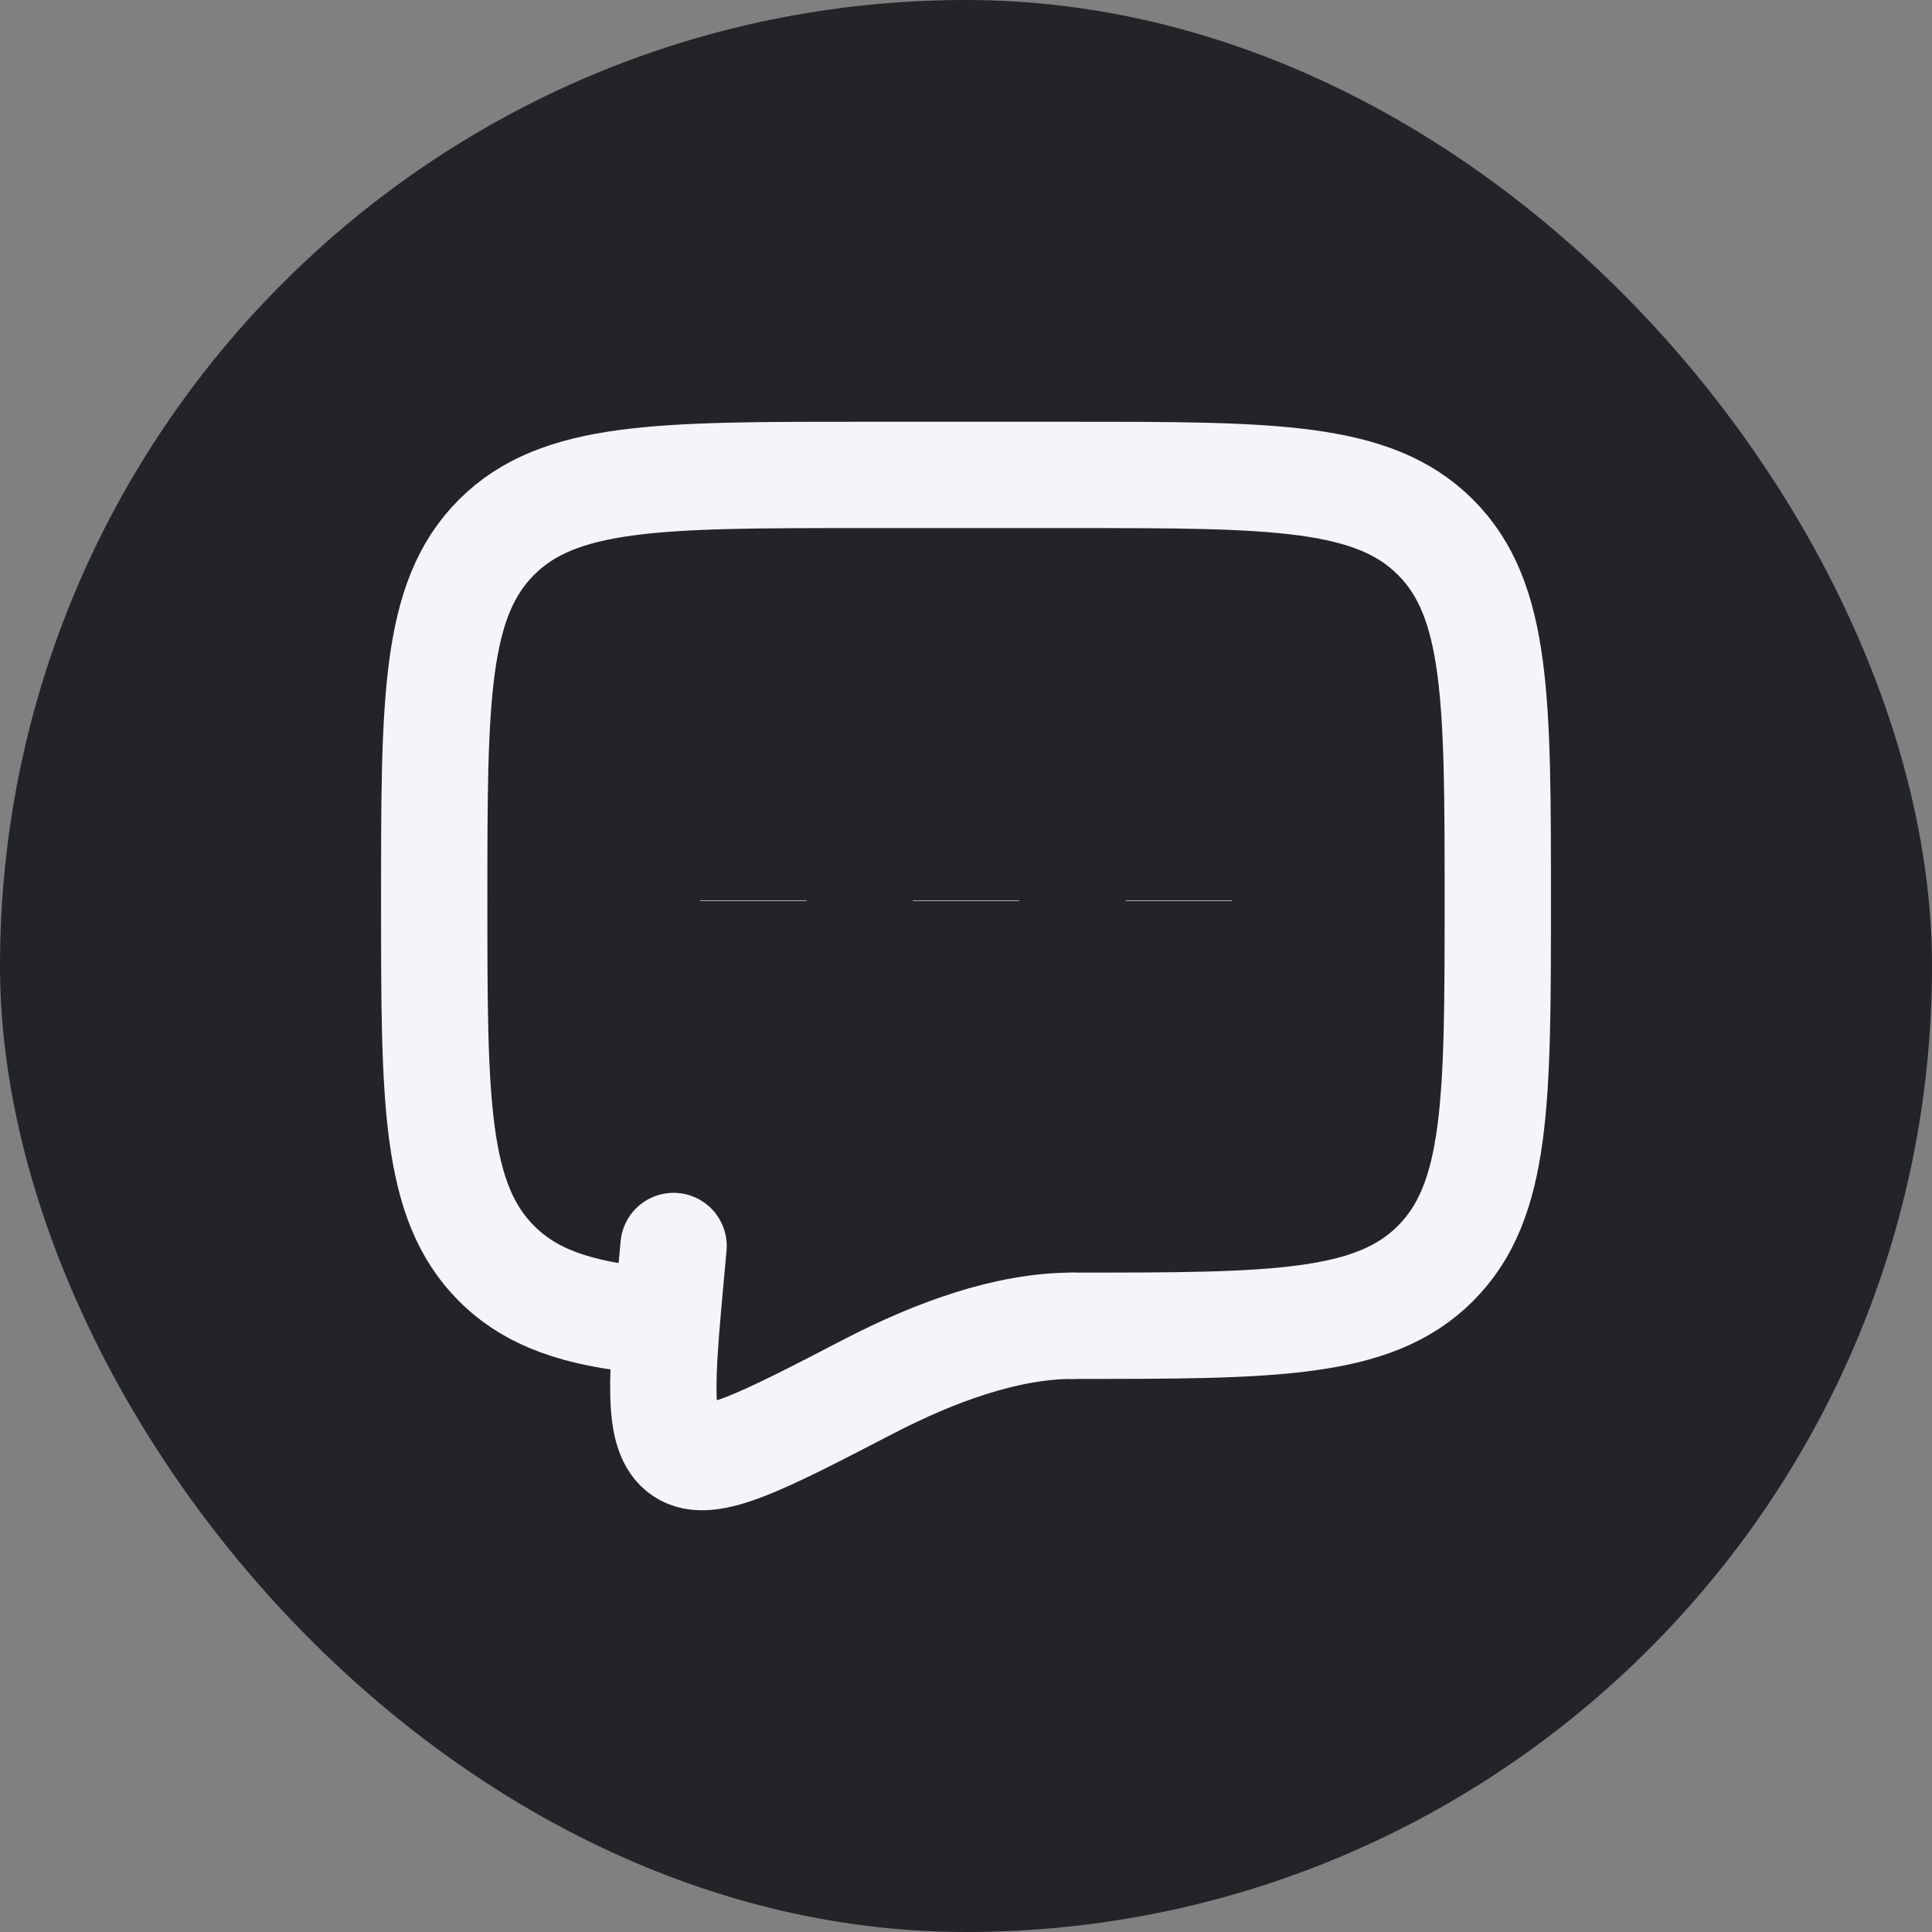 <svg width="28" height="28" viewBox="0 0 28 28" fill="none" xmlns="http://www.w3.org/2000/svg">
<rect x="0" y="0" width="28" height="28" fill="#808080" stroke="none"/>
<rect width="28" height="28" rx="14" fill="#222428"/>
<path d="M15.542 19.214C18.448 19.214 19.902 19.214 20.804 18.311C21.707 17.408 21.707 15.955 21.707 13.048C21.707 10.142 21.707 8.688 20.804 7.786C19.902 6.883 18.448 6.883 15.542 6.883H12.459C9.552 6.883 8.099 6.883 7.196 7.786C6.293 8.688 6.293 10.142 6.293 13.048C6.293 15.955 6.293 17.408 7.196 18.311C7.7 18.815 8.374 19.038 9.376 19.136" stroke="#F4F5F8" stroke-width="1.541" stroke-linecap="round" stroke-linejoin="round"/>
<path d="M15.542 19.214C14.589 19.214 13.54 19.6 12.582 20.097C11.042 20.896 10.272 21.296 9.893 21.041C9.514 20.787 9.585 19.997 9.729 18.417L9.762 18.058M14.001 13.049V13.056V13.049ZM10.918 13.049V13.056V13.049ZM17.084 13.049V13.056V13.049Z" stroke="#F4F5F8" stroke-width="1.541" stroke-linecap="round"/>
</svg>
